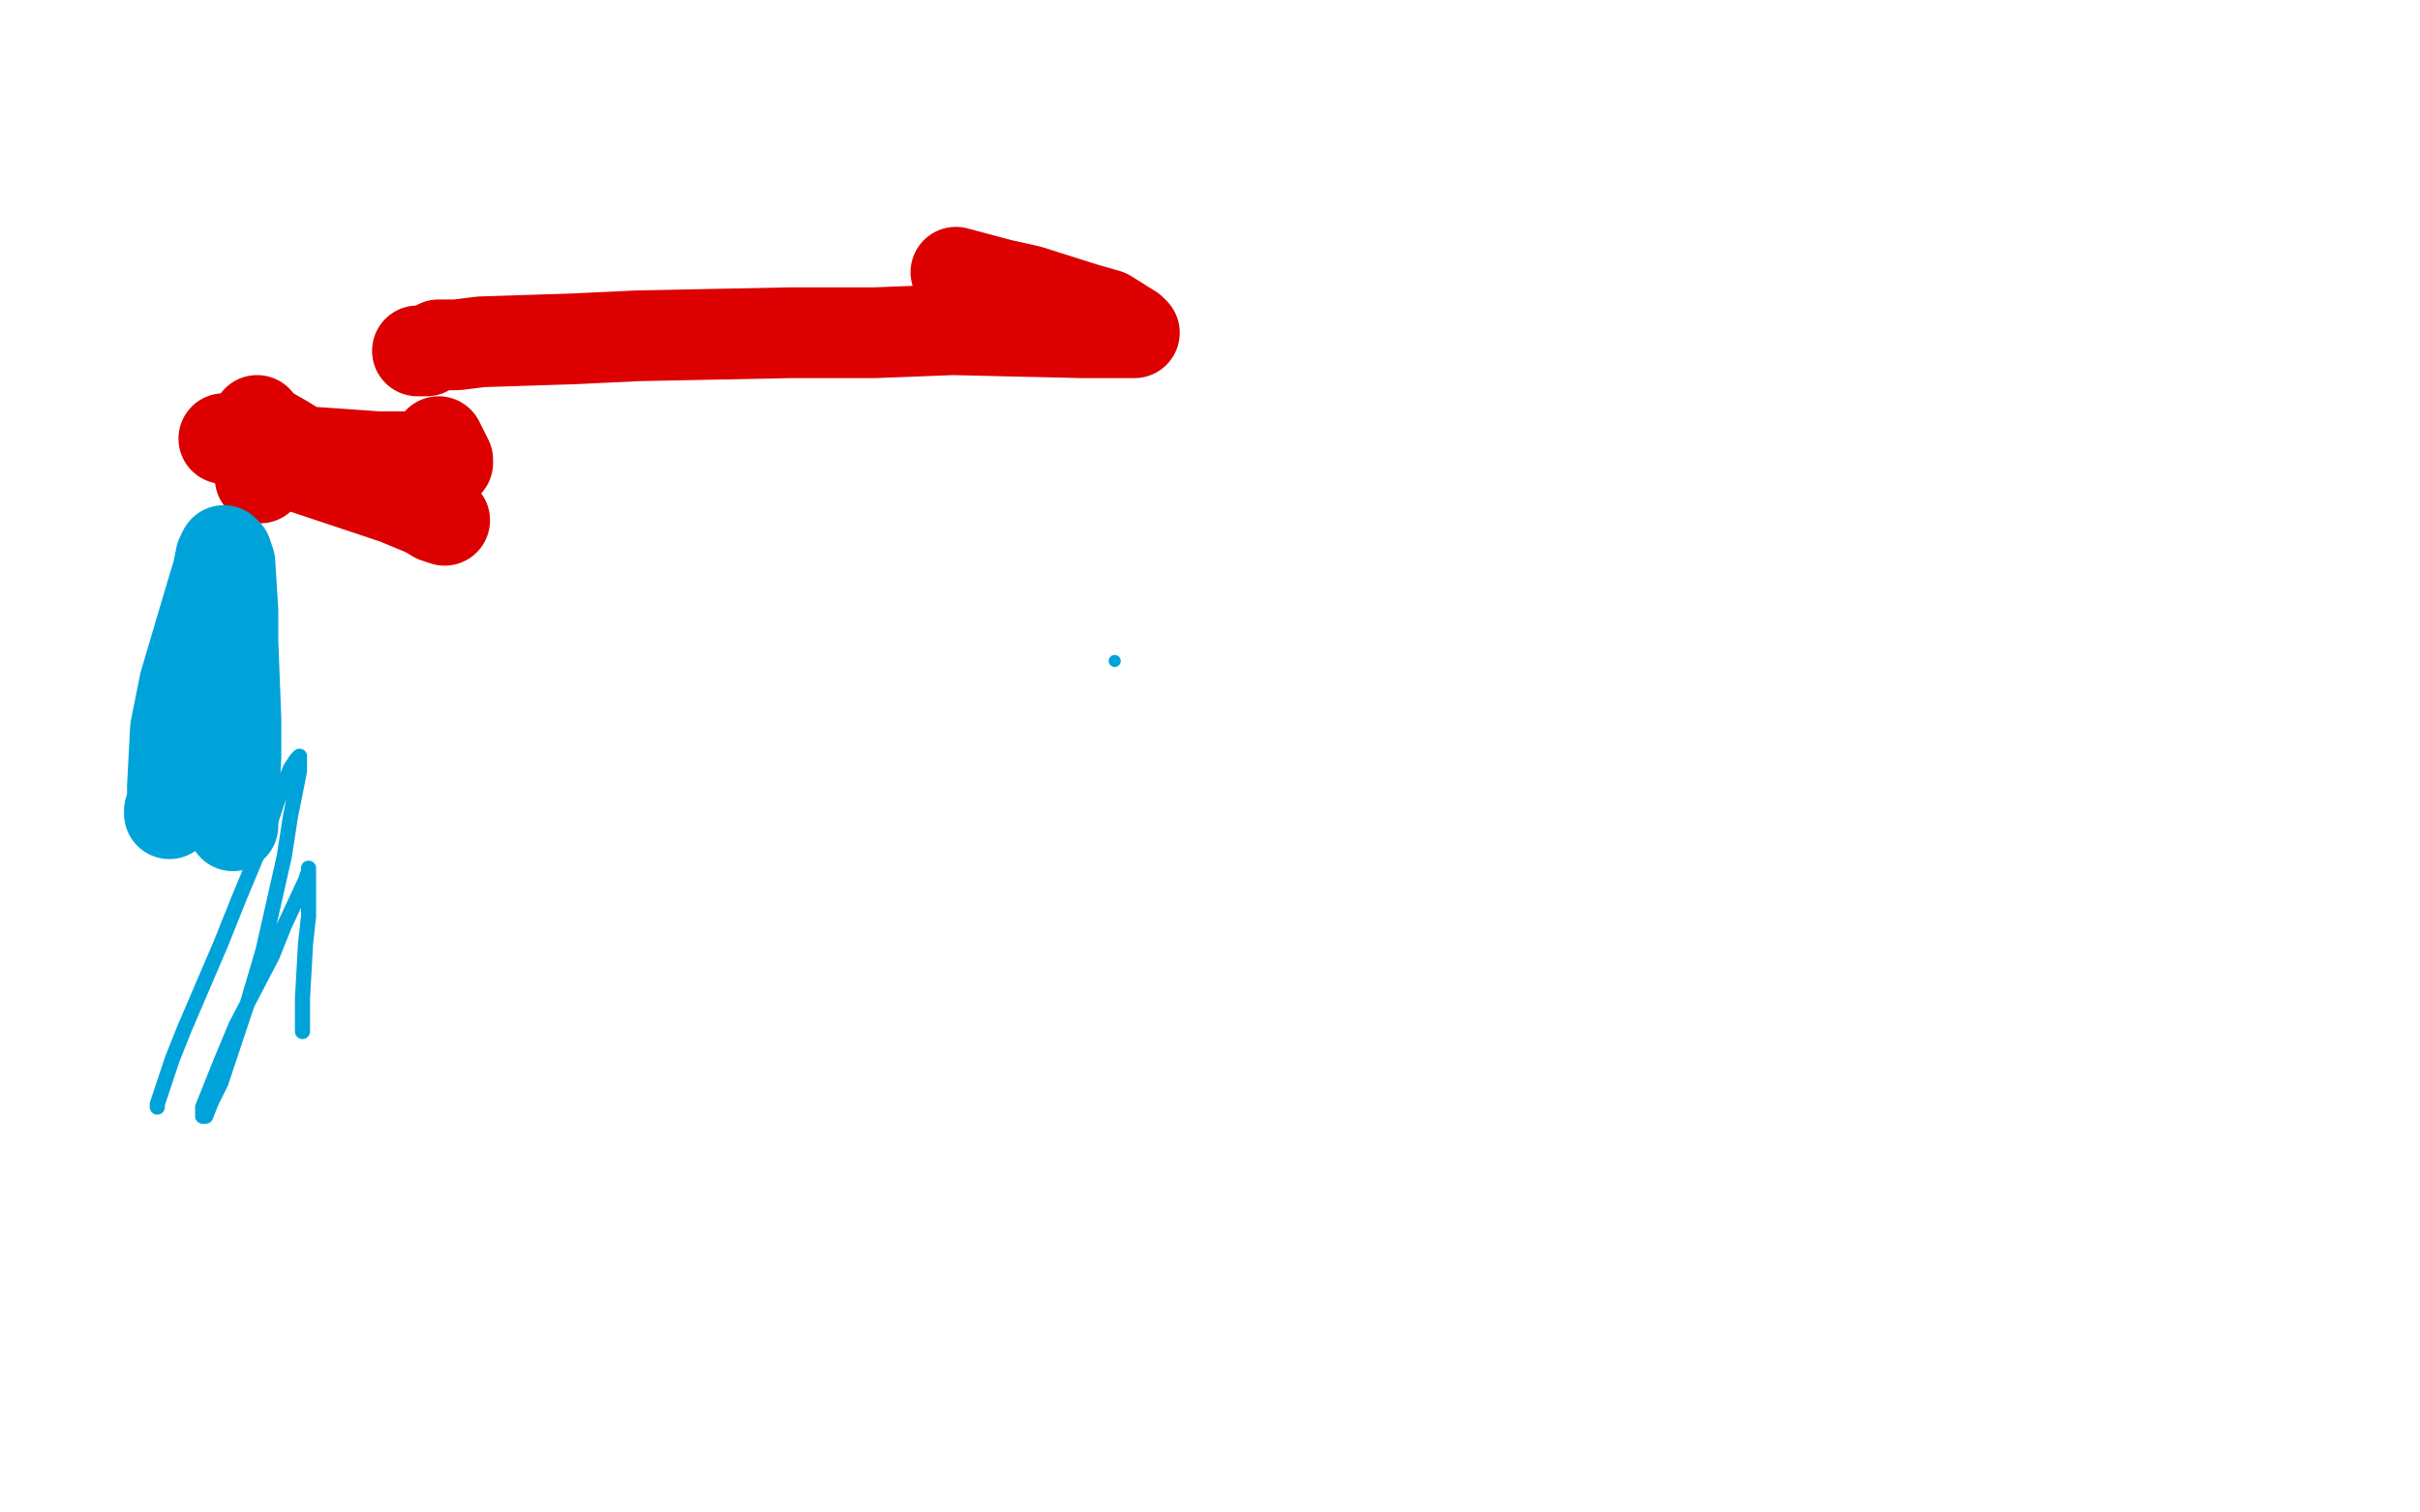 <?xml version="1.0" standalone="no"?>
<!DOCTYPE svg PUBLIC "-//W3C//DTD SVG 1.1//EN"
"http://www.w3.org/Graphics/SVG/1.1/DTD/svg11.dtd">

<svg width="800" height="500" version="1.1" xmlns="http://www.w3.org/2000/svg" xmlns:xlink="http://www.w3.org/1999/xlink" style="stroke-antialiasing: false"><desc>This SVG has been created on https://colorillo.com/</desc><rect x='0' y='0' width='800' height='500' style='fill: rgb(255,255,255); stroke-width:0' /><polyline points="152,160 152,159 152,159 153,156 153,156 160,149 166,145 181,136 191,131 209,124 214,122 218,121 222,121 223,122 225,124 225,126 224,133 220,137 212,144 181,159 162,164 124,173 105,176 81,178 77,178 75,179 78,181 84,183 109,184 119,184 127,184 128,183 128,182" style="fill: none; stroke: #ffffff; stroke-width: 30; stroke-linejoin: round; stroke-linecap: round; stroke-antialiasing: false; stroke-antialias: 0; opacity: 1.0"/>
<polyline points="86,158 86,157 86,157 87,156 87,156 87,151 87,151 87,148 87,148 86,145 86,145 85,140 85,139 86,141 93,145 103,151 136,166 144,171 147,172 143,170 131,165 92,152 79,147 75,145 74,145 78,146 85,148 91,149 94,150 94,149 96,149 111,150 125,151 137,151 148,153 148,152 147,150 145,146" style="fill: none; stroke: #dc0000; stroke-width: 30; stroke-linejoin: round; stroke-linecap: round; stroke-antialiasing: false; stroke-antialias: 0; opacity: 1.0"/>
<polyline points="138,116 141,116 141,116 145,114 145,114 151,114 151,114 159,113 159,113 190,112 190,112 211,111 211,111 261,110 289,110 315,109 358,110 370,110 374,110 375,110 374,109 366,104 359,102 340,96 331,94 316,90" style="fill: none; stroke: #dc0000; stroke-width: 30; stroke-linejoin: round; stroke-linecap: round; stroke-antialiasing: false; stroke-antialias: 0; opacity: 1.0"/>
<polyline points="56,269 56,268 56,268 57,265 57,265 57,260 57,260 58,241 58,241 61,226 61,226 69,199 72,189 73,184 74,182 75,183 76,186 77,202 77,212 78,238 78,250 77,269 77,272 77,273 77,272 76,269 75,263" style="fill: none; stroke: #00a3d9; stroke-width: 30; stroke-linejoin: round; stroke-linecap: round; stroke-antialiasing: false; stroke-antialias: 0; opacity: 1.0"/>
<polyline points="52,366 52,365 52,365 53,362 53,362 57,350 57,350 61,340 61,340 73,312 73,312 79,297 89,273 92,264 96,254 98,251 99,250 99,252 99,255 96,270 94,283 87,314 82,331 73,358 70,364 68,369 67,369 67,366 73,351 78,339 90,316 94,306 101,291 102,288 102,287 102,288 102,290 102,303 101,312 100,330 100,336 100,340 100,341 100,339" style="fill: none; stroke: #00a3d9; stroke-width: 5; stroke-linejoin: round; stroke-linecap: round; stroke-antialiasing: false; stroke-antialias: 0; opacity: 1.0"/>
<circle cx="368.5" cy="218.5" r="2" style="fill: #00a3d9; stroke-antialiasing: false; stroke-antialias: 0; opacity: 1.0"/>
</svg>
